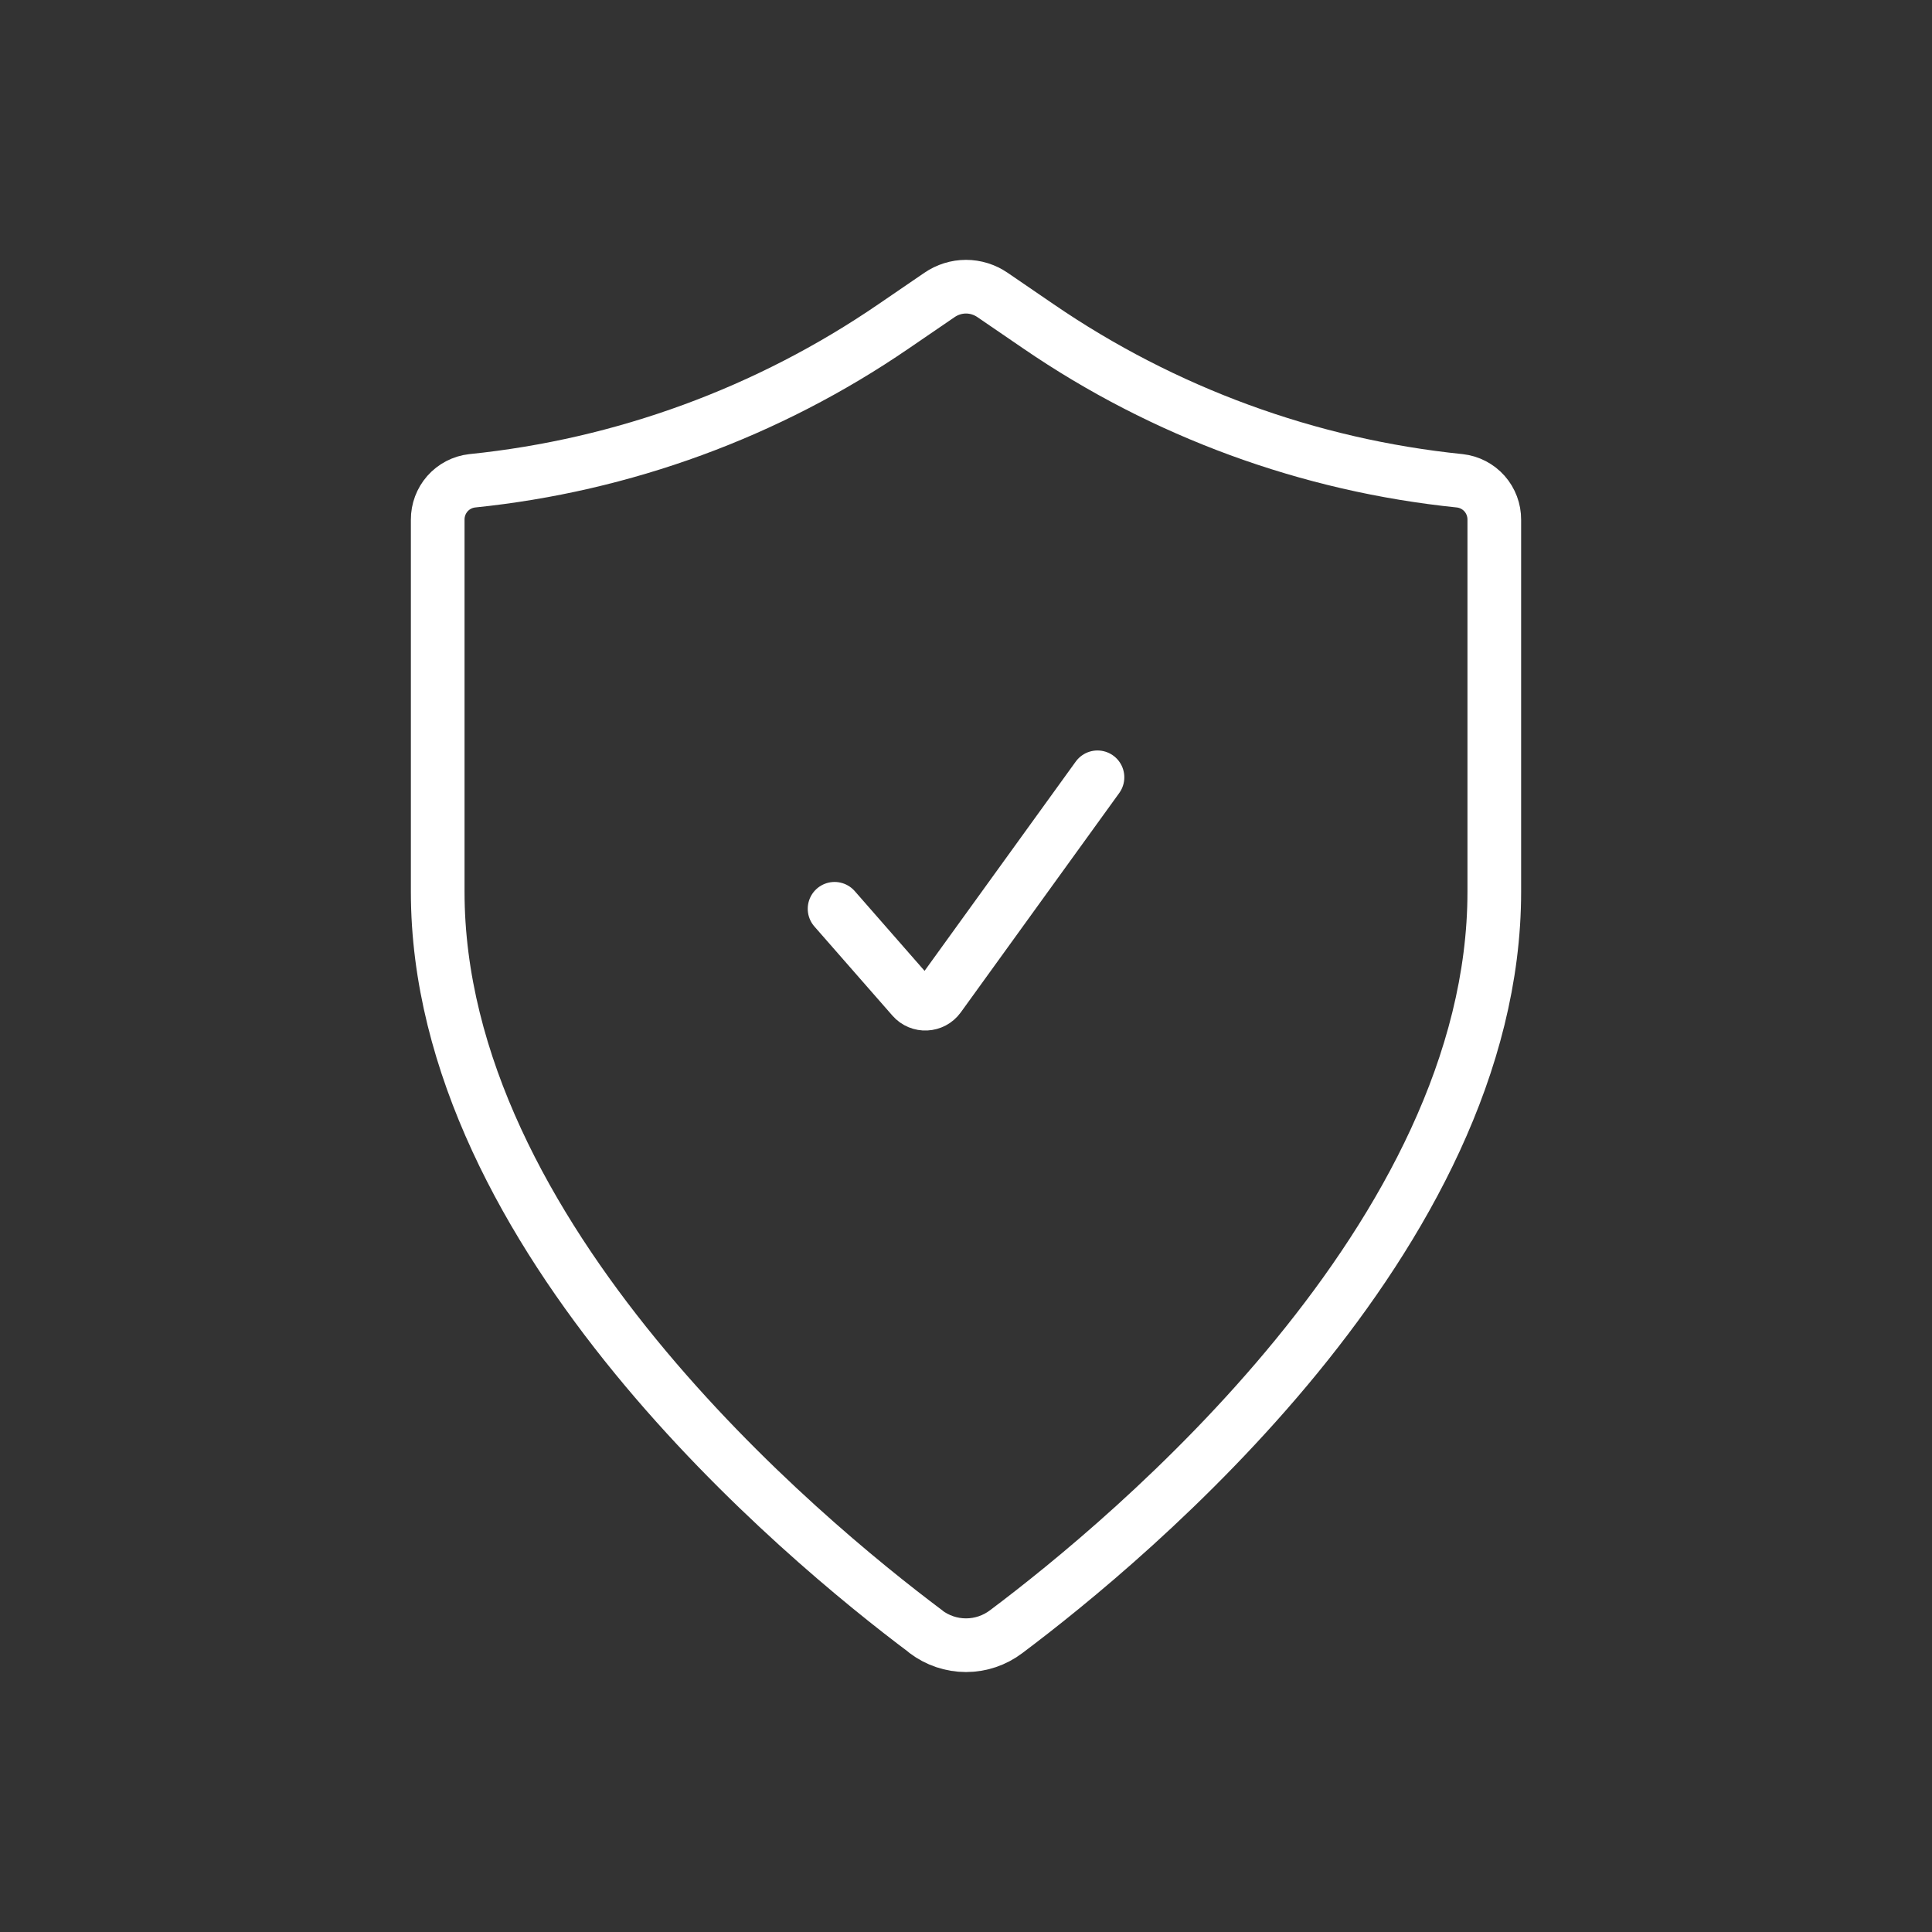 <svg xmlns="http://www.w3.org/2000/svg" fill="none" viewBox="0 0 36 36" height="36" width="36">
<rect x="0" y="0" width="36" height="36" fill="#333333" stroke="none"/>
<path stroke-linejoin="round" stroke-linecap="round" stroke="white" d="M15.551 16.934L17.005 18.595C17.138 18.748 17.379 18.735 17.497 18.572L20.45 14.484"></path>
<path stroke-linejoin="round" stroke-linecap="round" stroke="white" d="M17.25 30.403C17.466 30.567 17.729 30.656 18 30.656C18.271 30.656 18.534 30.567 18.75 30.403C21.049 28.678 27.844 23.043 27.844 16.616V9.683C27.845 9.505 27.78 9.332 27.662 9.198C27.543 9.064 27.379 8.979 27.201 8.959C24.385 8.671 21.687 7.682 19.351 6.082L18.494 5.496C18.348 5.396 18.176 5.342 18 5.342C17.824 5.342 17.652 5.396 17.506 5.496L16.649 6.082C14.313 7.682 11.615 8.671 8.799 8.959C8.621 8.979 8.457 9.064 8.338 9.198C8.22 9.332 8.155 9.505 8.156 9.683V16.616C8.156 23.043 14.951 28.678 17.25 30.4"></path>
</svg>
